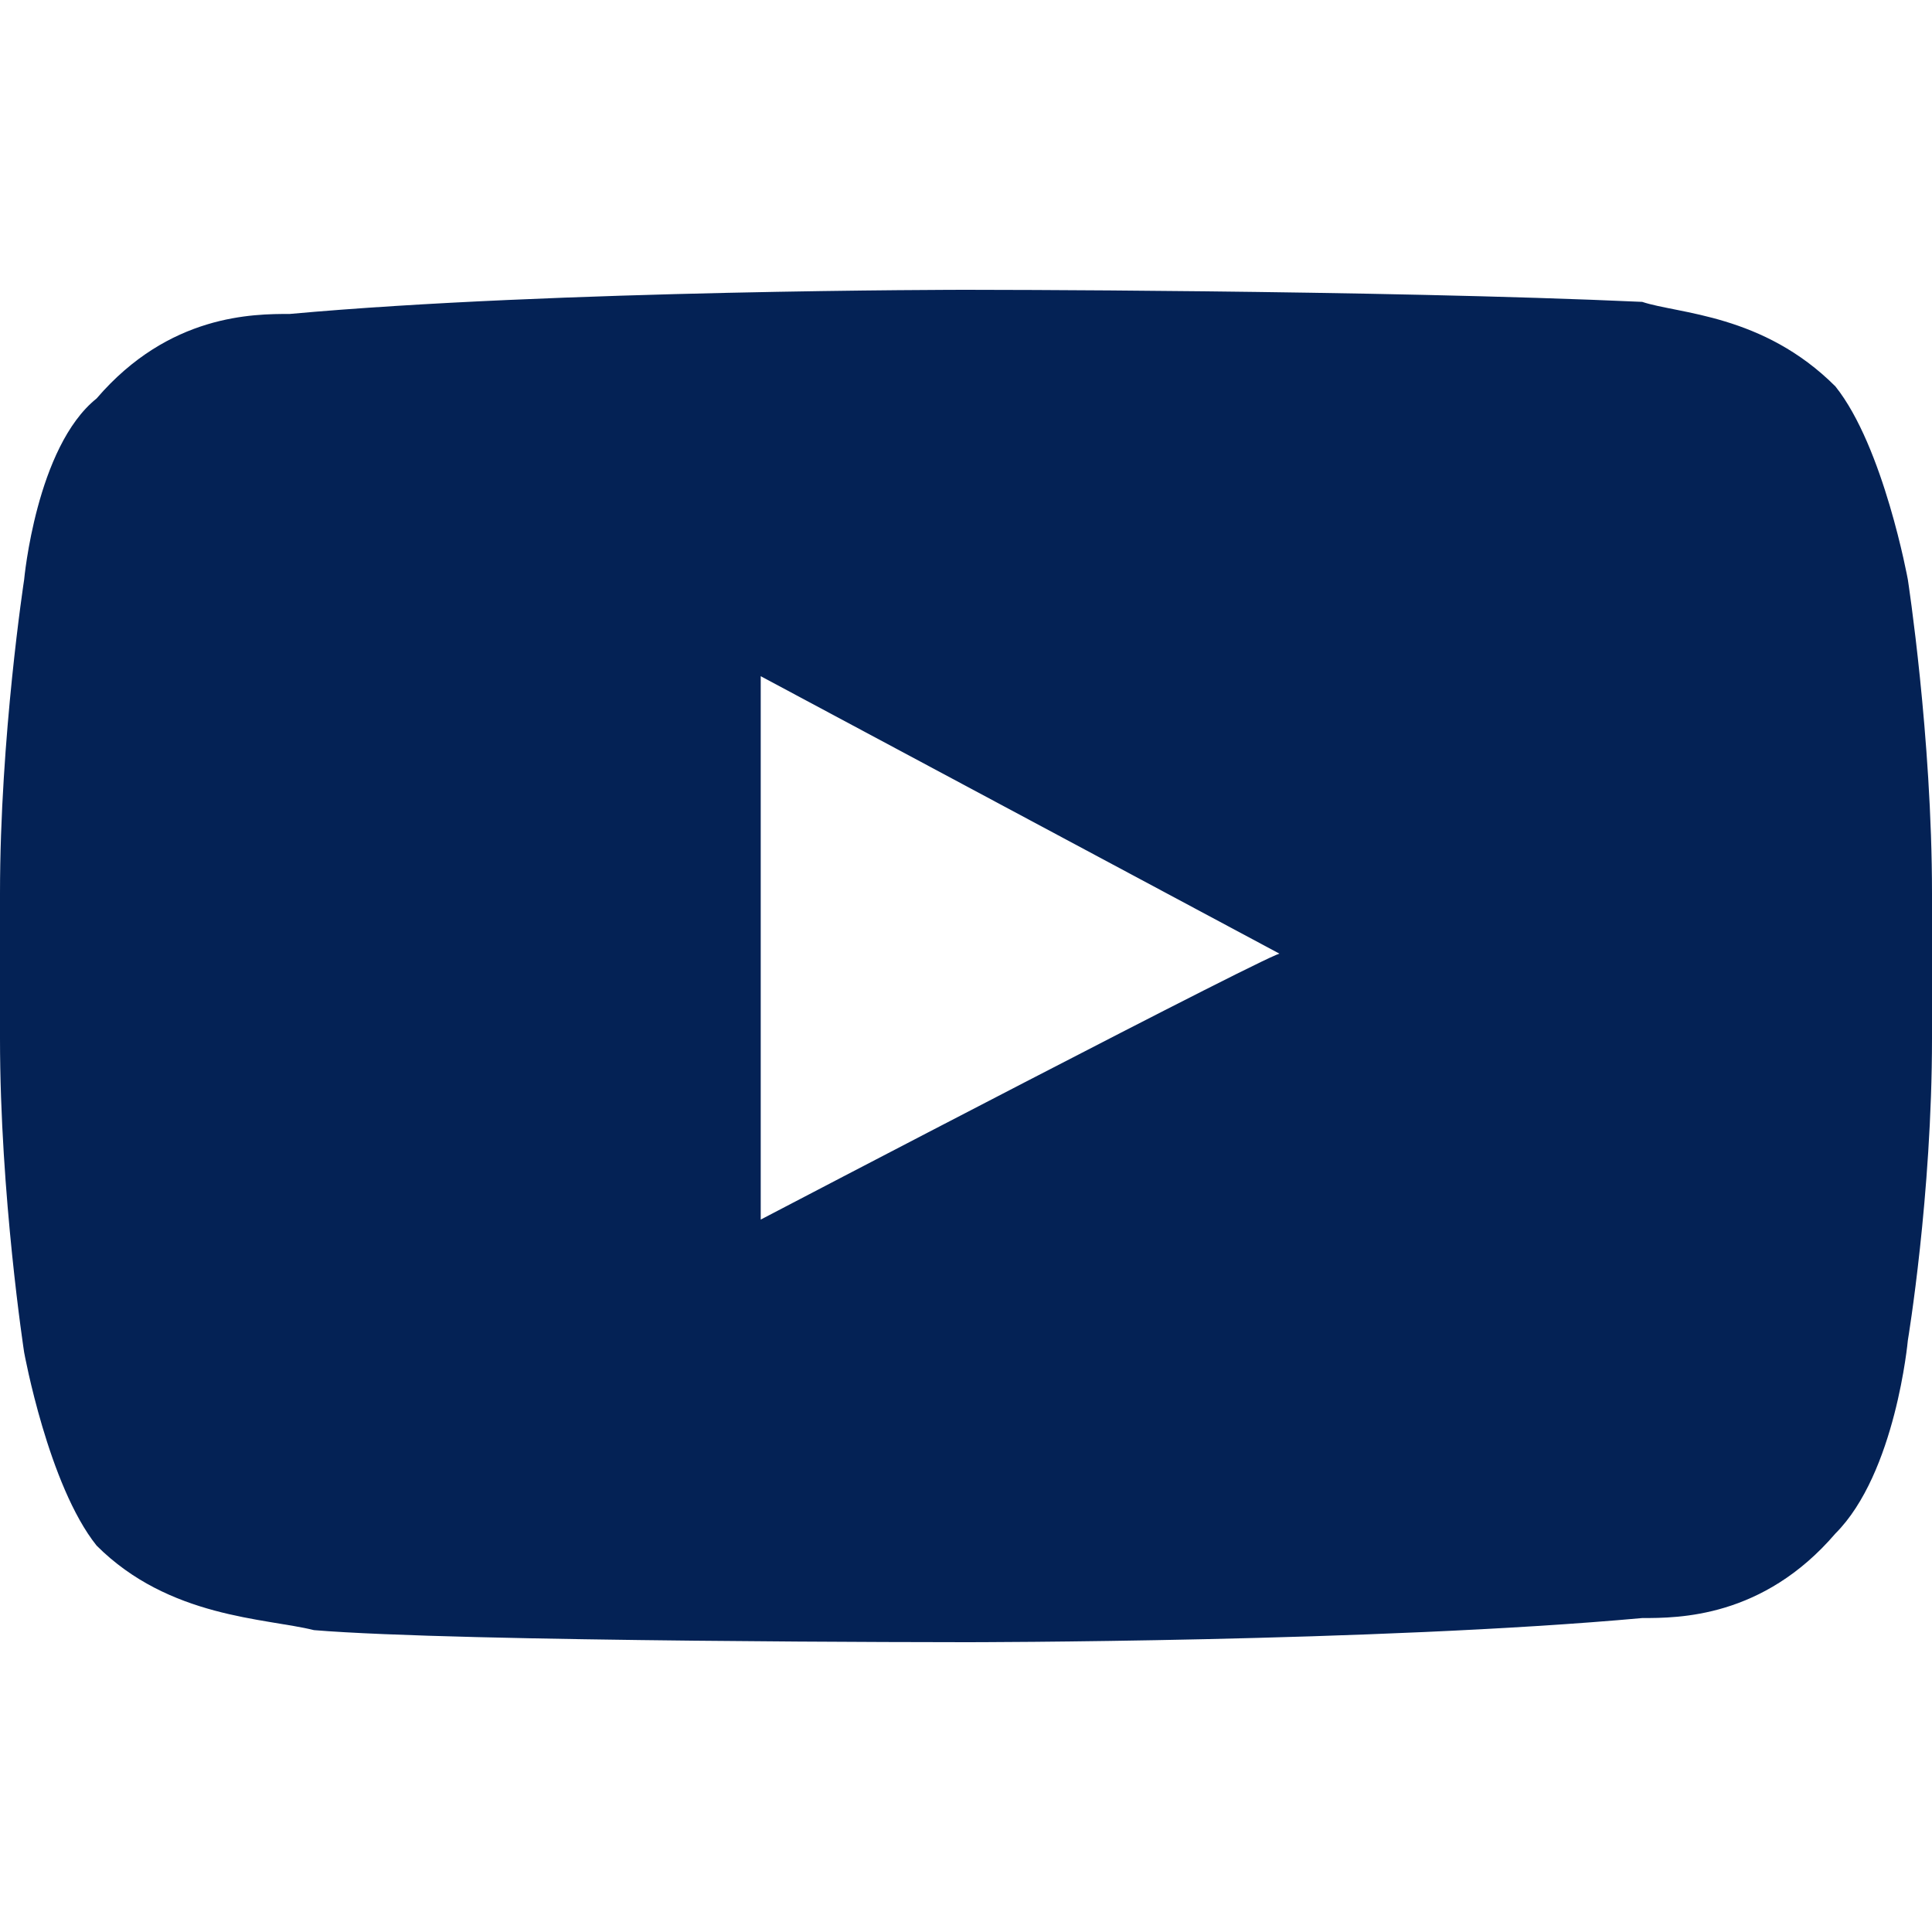 <?xml version="1.0" encoding="utf-8"?>
<!-- Generator: Adobe Illustrator 27.5.0, SVG Export Plug-In . SVG Version: 6.00 Build 0)  -->
<svg version="1.1" id="Calque_1" xmlns="http://www.w3.org/2000/svg" xmlns:xlink="http://www.w3.org/1999/xlink" x="0px" y="0px"
	 viewBox="0 0 16 16" style="enable-background:new 0 0 16 16;" xml:space="preserve">
<style type="text/css">
	.st0{fill:#042255;}
</style>
<path class="st0" d="M15.8,4.8c0,0-0.2-1.1-0.6-1.6c-0.6-0.6-1.3-0.6-1.6-0.7C11.4,2.4,8,2.4,8,2.4h0c0,0-3.4,0-5.6,0.2
	c-0.3,0-1,0-1.6,0.7C0.3,3.7,0.2,4.8,0.2,4.8S0,6.1,0,7.4v1.2c0,1.3,0.2,2.6,0.2,2.6s0.2,1.1,0.6,1.6c0.6,0.6,1.4,0.6,1.8,0.7
	C3.8,13.6,8,13.6,8,13.6s3.4,0,5.6-0.2c0.3,0,1,0,1.6-0.7c0.5-0.5,0.6-1.6,0.6-1.6S16,9.9,16,8.6V7.4C16,6.1,15.8,4.8,15.8,4.8
	L15.8,4.8z M6.3,10.1V5.6l4.3,2.3C10.7,7.8,6.3,10.1,6.3,10.1z"/>
</svg>
